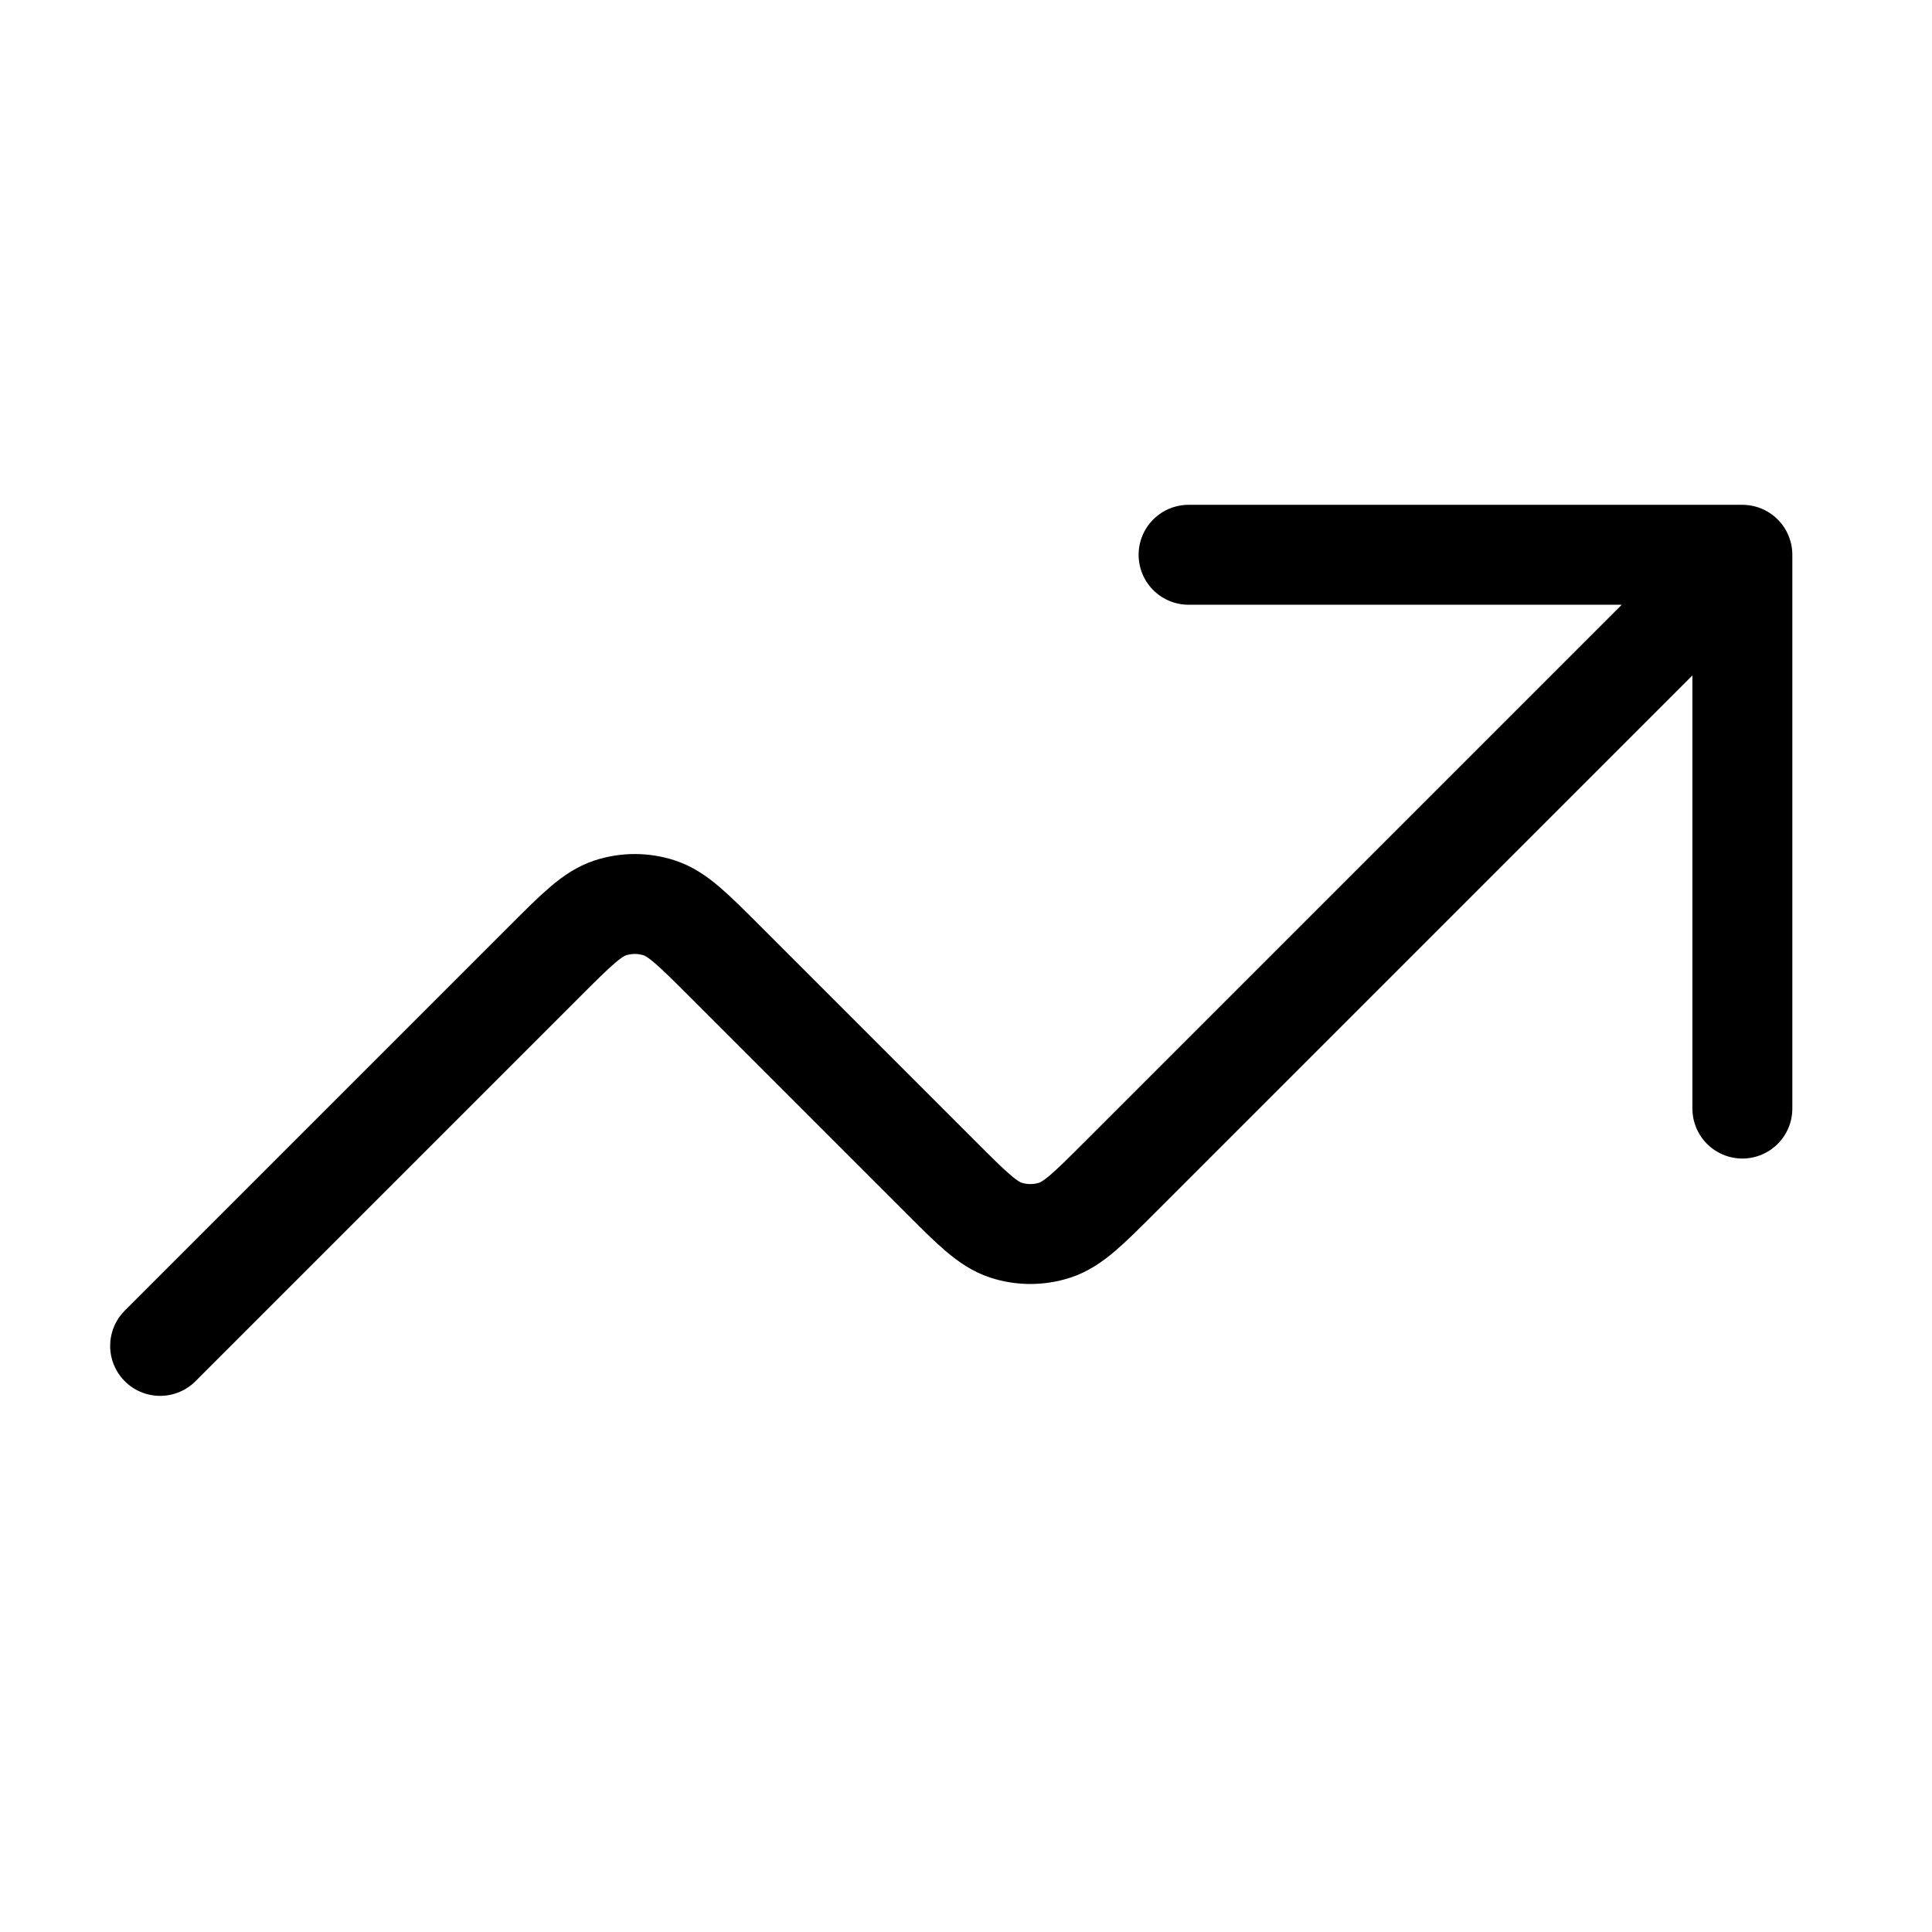 <svg width="58" height="58" viewBox="0 0 58 58" fill="none" xmlns="http://www.w3.org/2000/svg">
<path d="M52.307 16.655L33.619 35.343C32.679 36.284 32.208 36.754 31.666 36.93C31.189 37.085 30.675 37.085 30.198 36.93C29.656 36.754 29.186 36.284 28.245 35.343L21.744 28.842C20.804 27.902 20.333 27.431 19.791 27.255C19.314 27.1 18.8 27.1 18.323 27.255C17.781 27.431 17.311 27.902 16.37 28.842L4.807 40.405M52.307 16.655H35.682M52.307 16.655V33.28" stroke="black" stroke-width="3" stroke-linecap="round" stroke-linejoin="round"/>
</svg>
